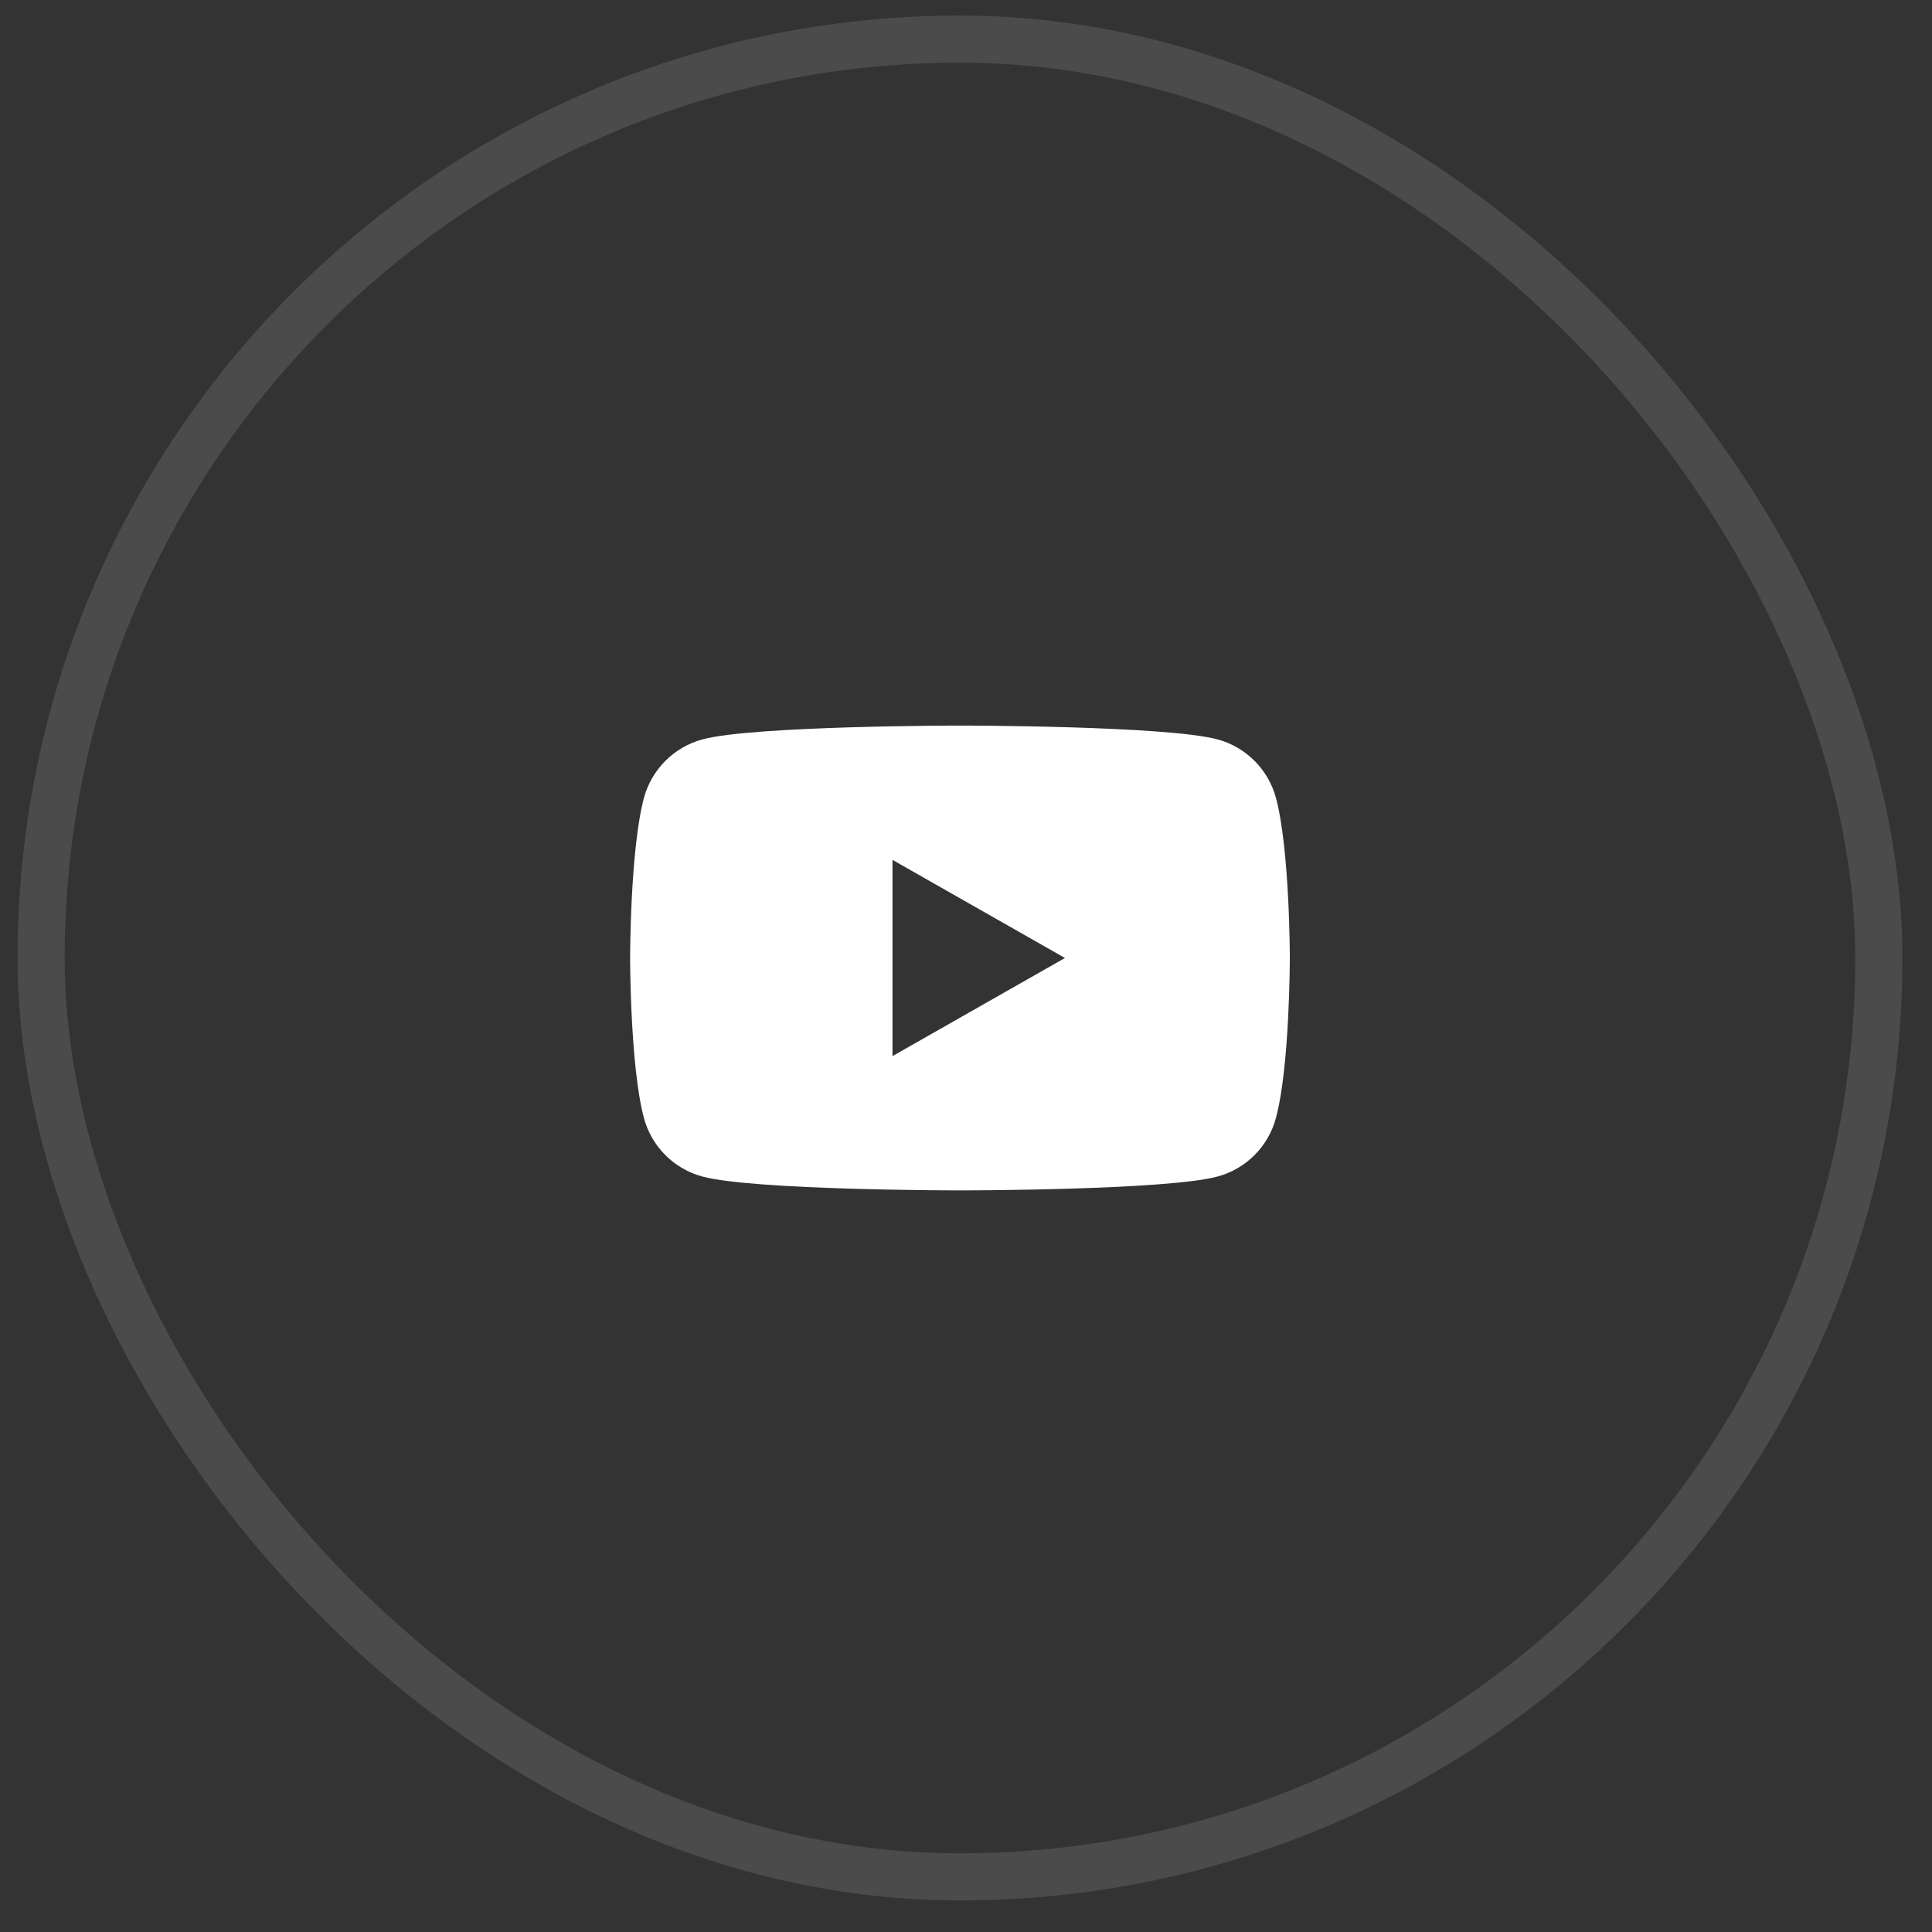 <svg width="41" height="41" viewBox="0 0 41 41" fill="none" xmlns="http://www.w3.org/2000/svg">
<rect x="0" y="0" width="41" height="41" fill="#333333" stroke="none"/>
<rect x="0.872" y="0.83" width="39" height="39" rx="19.5" stroke="white" stroke-opacity="0.12"/>
<path d="M27.079 16.938C27 16.64 26.844 16.369 26.627 16.15C26.41 15.931 26.139 15.773 25.842 15.692C24.751 15.398 20.372 15.398 20.372 15.398C20.372 15.398 15.994 15.398 14.902 15.692C14.605 15.774 14.334 15.931 14.117 16.15C13.9 16.369 13.743 16.64 13.664 16.938C13.372 18.037 13.372 20.33 13.372 20.33C13.372 20.33 13.372 22.623 13.664 23.722C13.743 24.02 13.899 24.291 14.117 24.51C14.334 24.729 14.605 24.886 14.902 24.967C15.994 25.262 20.372 25.262 20.372 25.262C20.372 25.262 24.75 25.262 25.841 24.967C26.138 24.886 26.409 24.729 26.626 24.51C26.843 24.292 26.999 24.02 27.078 23.722C27.372 22.623 27.372 20.33 27.372 20.33C27.372 20.33 27.372 18.037 27.079 16.938ZM18.94 22.412V18.248L22.6 20.33L18.94 22.412Z" fill="white"/>
</svg>
